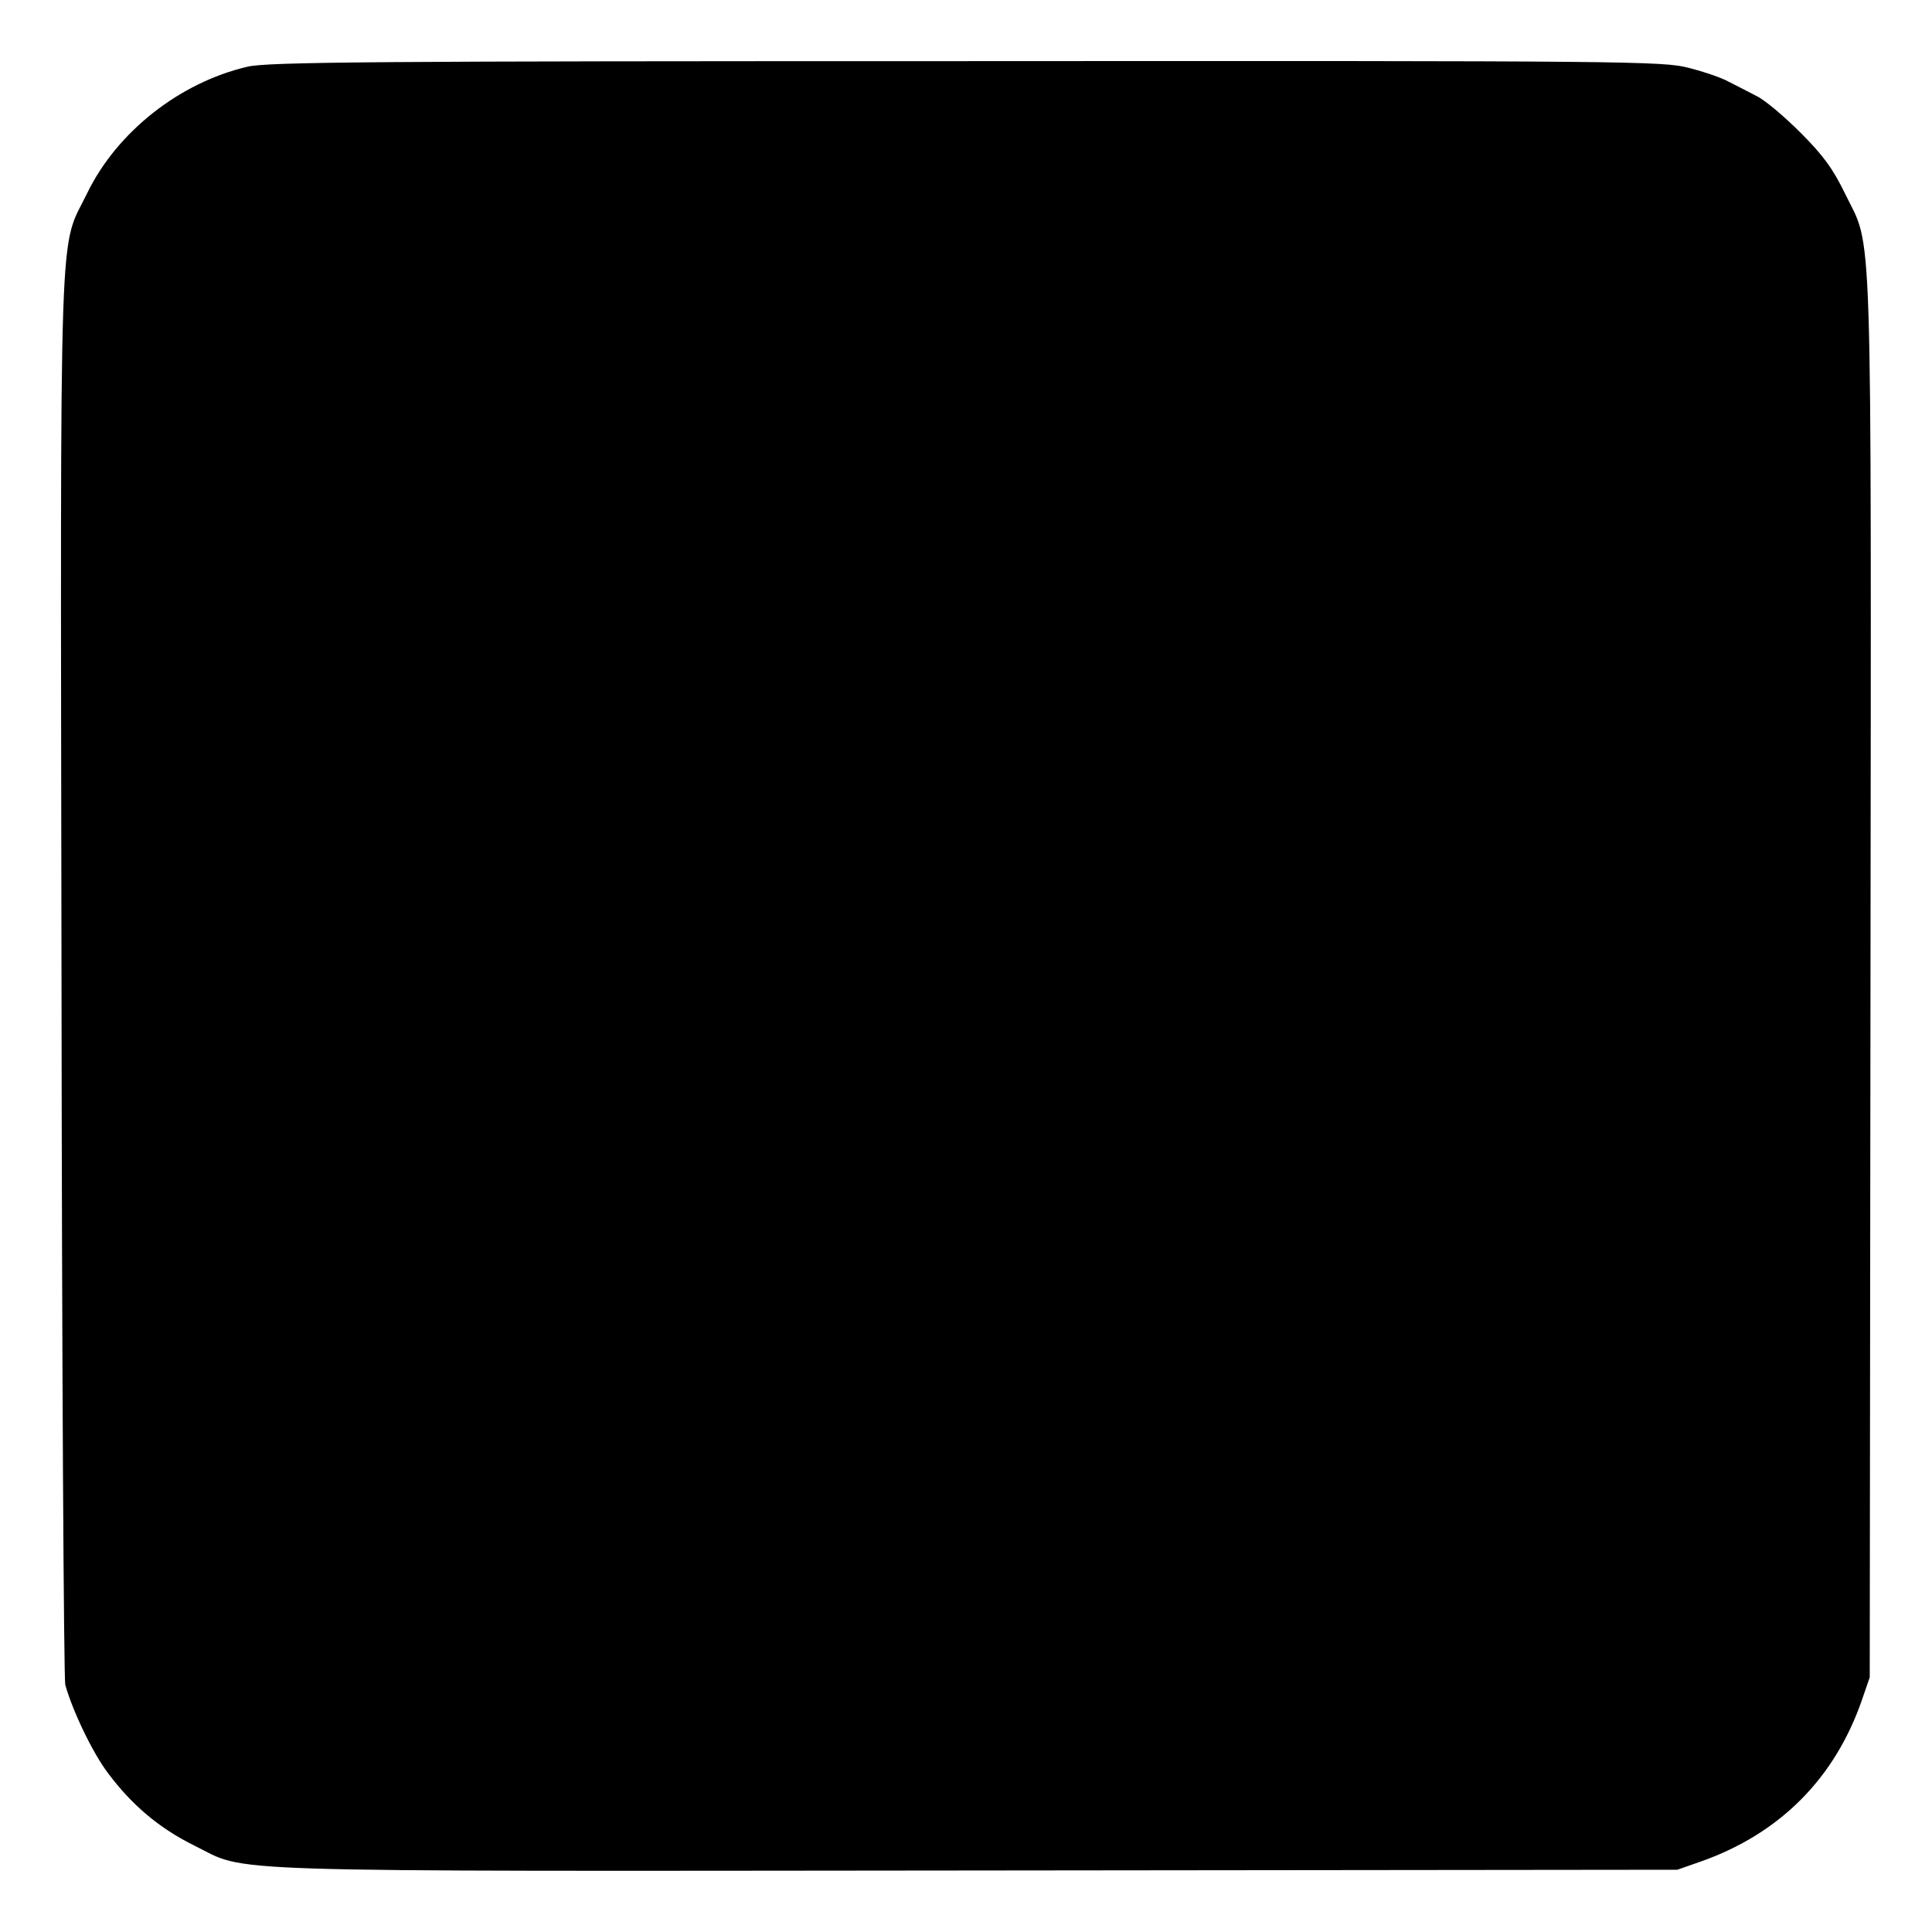 <?xml version="1.0" standalone="no"?>
<!DOCTYPE svg PUBLIC "-//W3C//DTD SVG 20010904//EN"
 "http://www.w3.org/TR/2001/REC-SVG-20010904/DTD/svg10.dtd">
<svg version="1.0" xmlns="http://www.w3.org/2000/svg"
 width="512pt" height="512pt" viewBox="0 0 512 512"
 preserveAspectRatio="xMidYMid meet">
<g transform="translate(0,512) scale(0.1,-0.1)"
fill="#000000" stroke="none">
<path d="M655 4943 c-179 -42 -344 -172 -423 -333 -77 -159 -72 2 -69 -2070 1
-1020 6 -1868 10 -1885 19 -68 72 -180 114 -235 63 -84 135 -145 228 -191 146
-72 7 -68 2070 -66 l1860 2 63 22 c209 74 354 220 426 427 l21 61 2 1860 c2
2064 6 1920 -67 2071 -32 66 -58 102 -118 162 -43 43 -95 87 -116 97 -21 11
-54 28 -74 38 -19 11 -67 27 -106 37 -68 18 -151 19 -1916 18 -1566 0 -1854
-2 -1905 -15z"/>
</g>
</svg>
